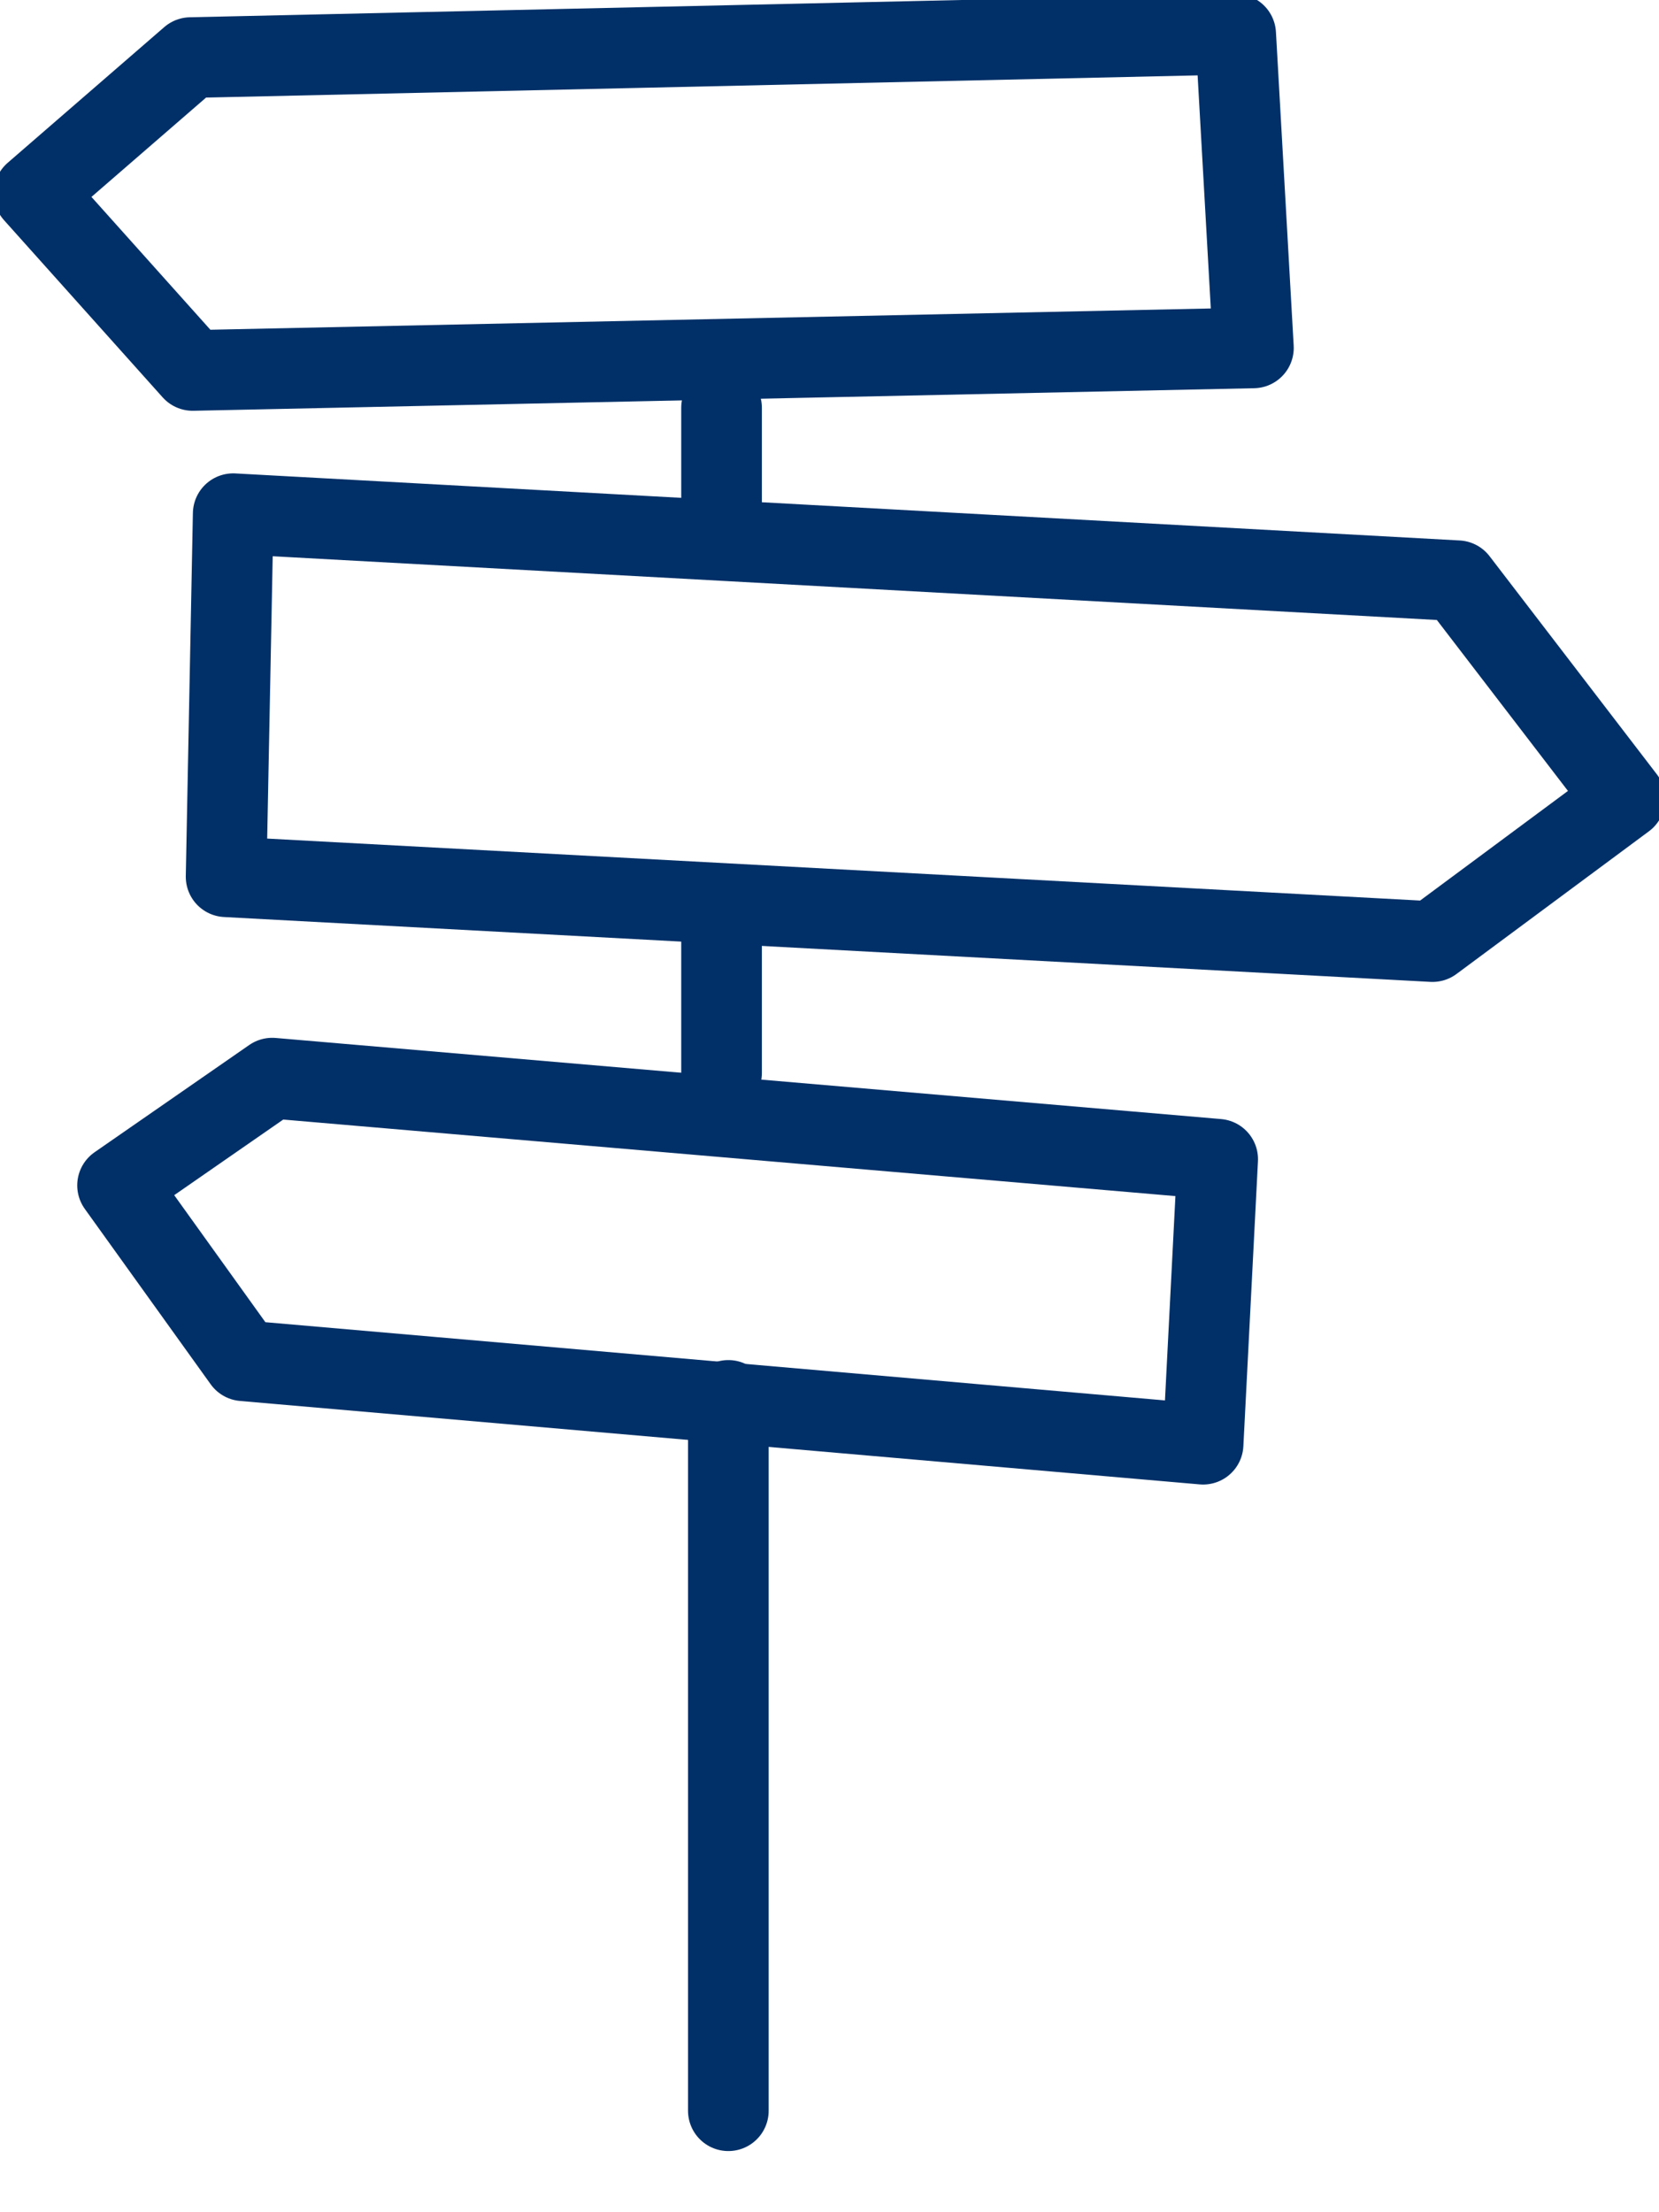<?xml version="1.0" encoding="UTF-8"?>
<svg xmlns="http://www.w3.org/2000/svg" width="72" height="96" viewBox="0 0 72 96" fill="none">
  <g clip-path="url(#clip0_469_4563)">
    <path d="M31.61 91.596L31.61 60.771" stroke="#013068" stroke-width="3.5" stroke-linecap="round" stroke-linejoin="round"></path>
    <path d="M31.315 46.56V39.906" stroke="#013068" stroke-width="3.5" stroke-linecap="round" stroke-linejoin="round"></path>
    <path d="M31.315 23.075V17.697" stroke="#013068" stroke-width="3.5" stroke-linecap="round" stroke-linejoin="round"></path>
    <path d="M9.813 38.047L62.169 40.861L70.52 34.669L63.258 25.201L10.121 22.292L9.813 38.047Z" stroke="#013068" stroke-width="3.5" stroke-linecap="round" stroke-linejoin="round"></path>
    <path d="M53.628 1.484L8.274 2.499L1.479 8.388L8.363 16.076L54.398 15.097L53.628 1.484Z" stroke="#013068" stroke-width="3.5" stroke-linecap="round" stroke-linejoin="round"></path>
    <path d="M52.847 50.306L11.814 46.786L5.102 51.44L10.565 59.051L52.214 62.672L52.847 50.306Z" stroke="#013068" stroke-width="3.5" stroke-linecap="round" stroke-linejoin="round"></path>
  </g>
  <defs>
    <clipPath id="clip0_469_4563">
      <rect width="72" height="96" fill="white"></rect>
    </clipPath>
  </defs>
</svg>
